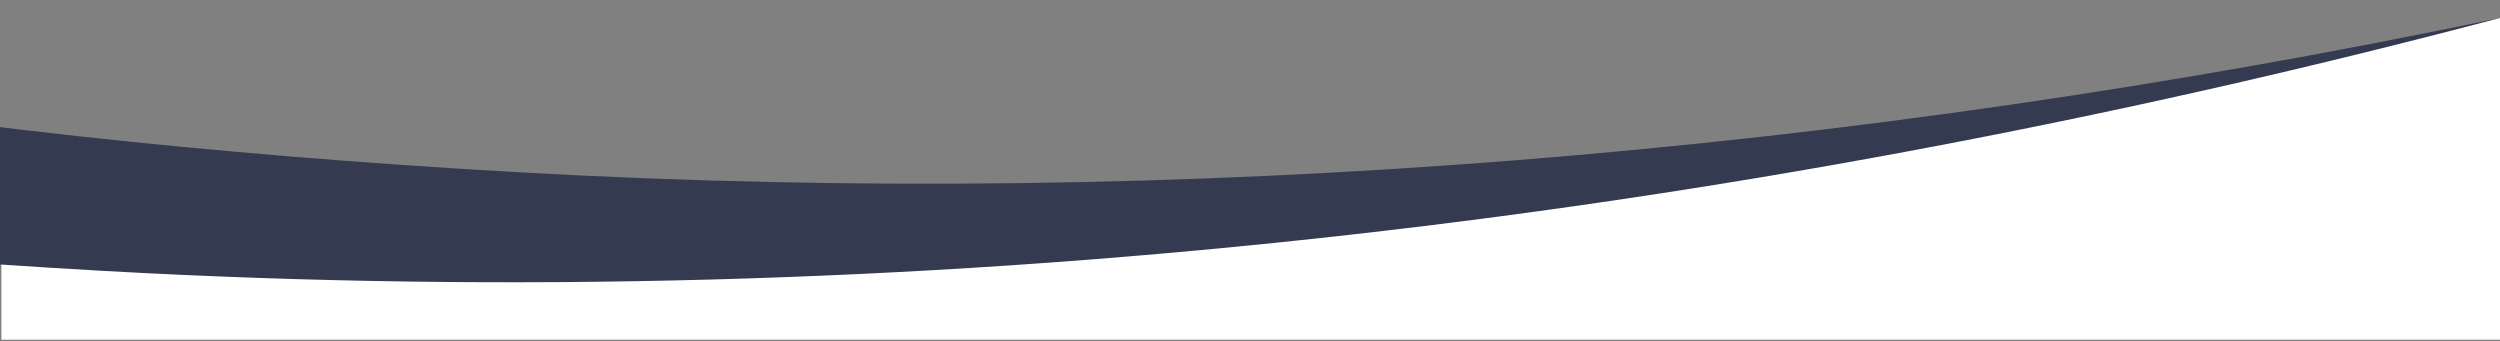 <svg xmlns="http://www.w3.org/2000/svg" viewBox="0 0 1240 169.3" style="enable-background:new 0 0 1240 169.3" xml:space="preserve"><rect x="0" y="0" width="1240" height="169.3" fill="#808080" stroke="none"/><switch><g><path d="M.7 82.2s366.4 44.2 488.2 32.7C1028.7 63.8 1240 8.9 1240 8.9l2.6 159.6H.7V82.2z" style="fill:#fff"/><path d="M258.3 85.5C-366 50.4-690-92.7-786.6-238.7c-130.5-197.1-12.9-424.9 86.9-540.9 126-146.5 337.9-254.3 593.3-326.4-346.2 67.7-641.1 190.9-799.7 375.3-99.8 116.1-217.4 343.9-86.9 540.9 96.7 146 420.7 289.1 1044.9 324.2C452.6 156.8 852 111.5 1240 8.9 917.4 76.5 588.3 104 258.3 85.5z" style="fill:#343a50"/></g></switch></svg>